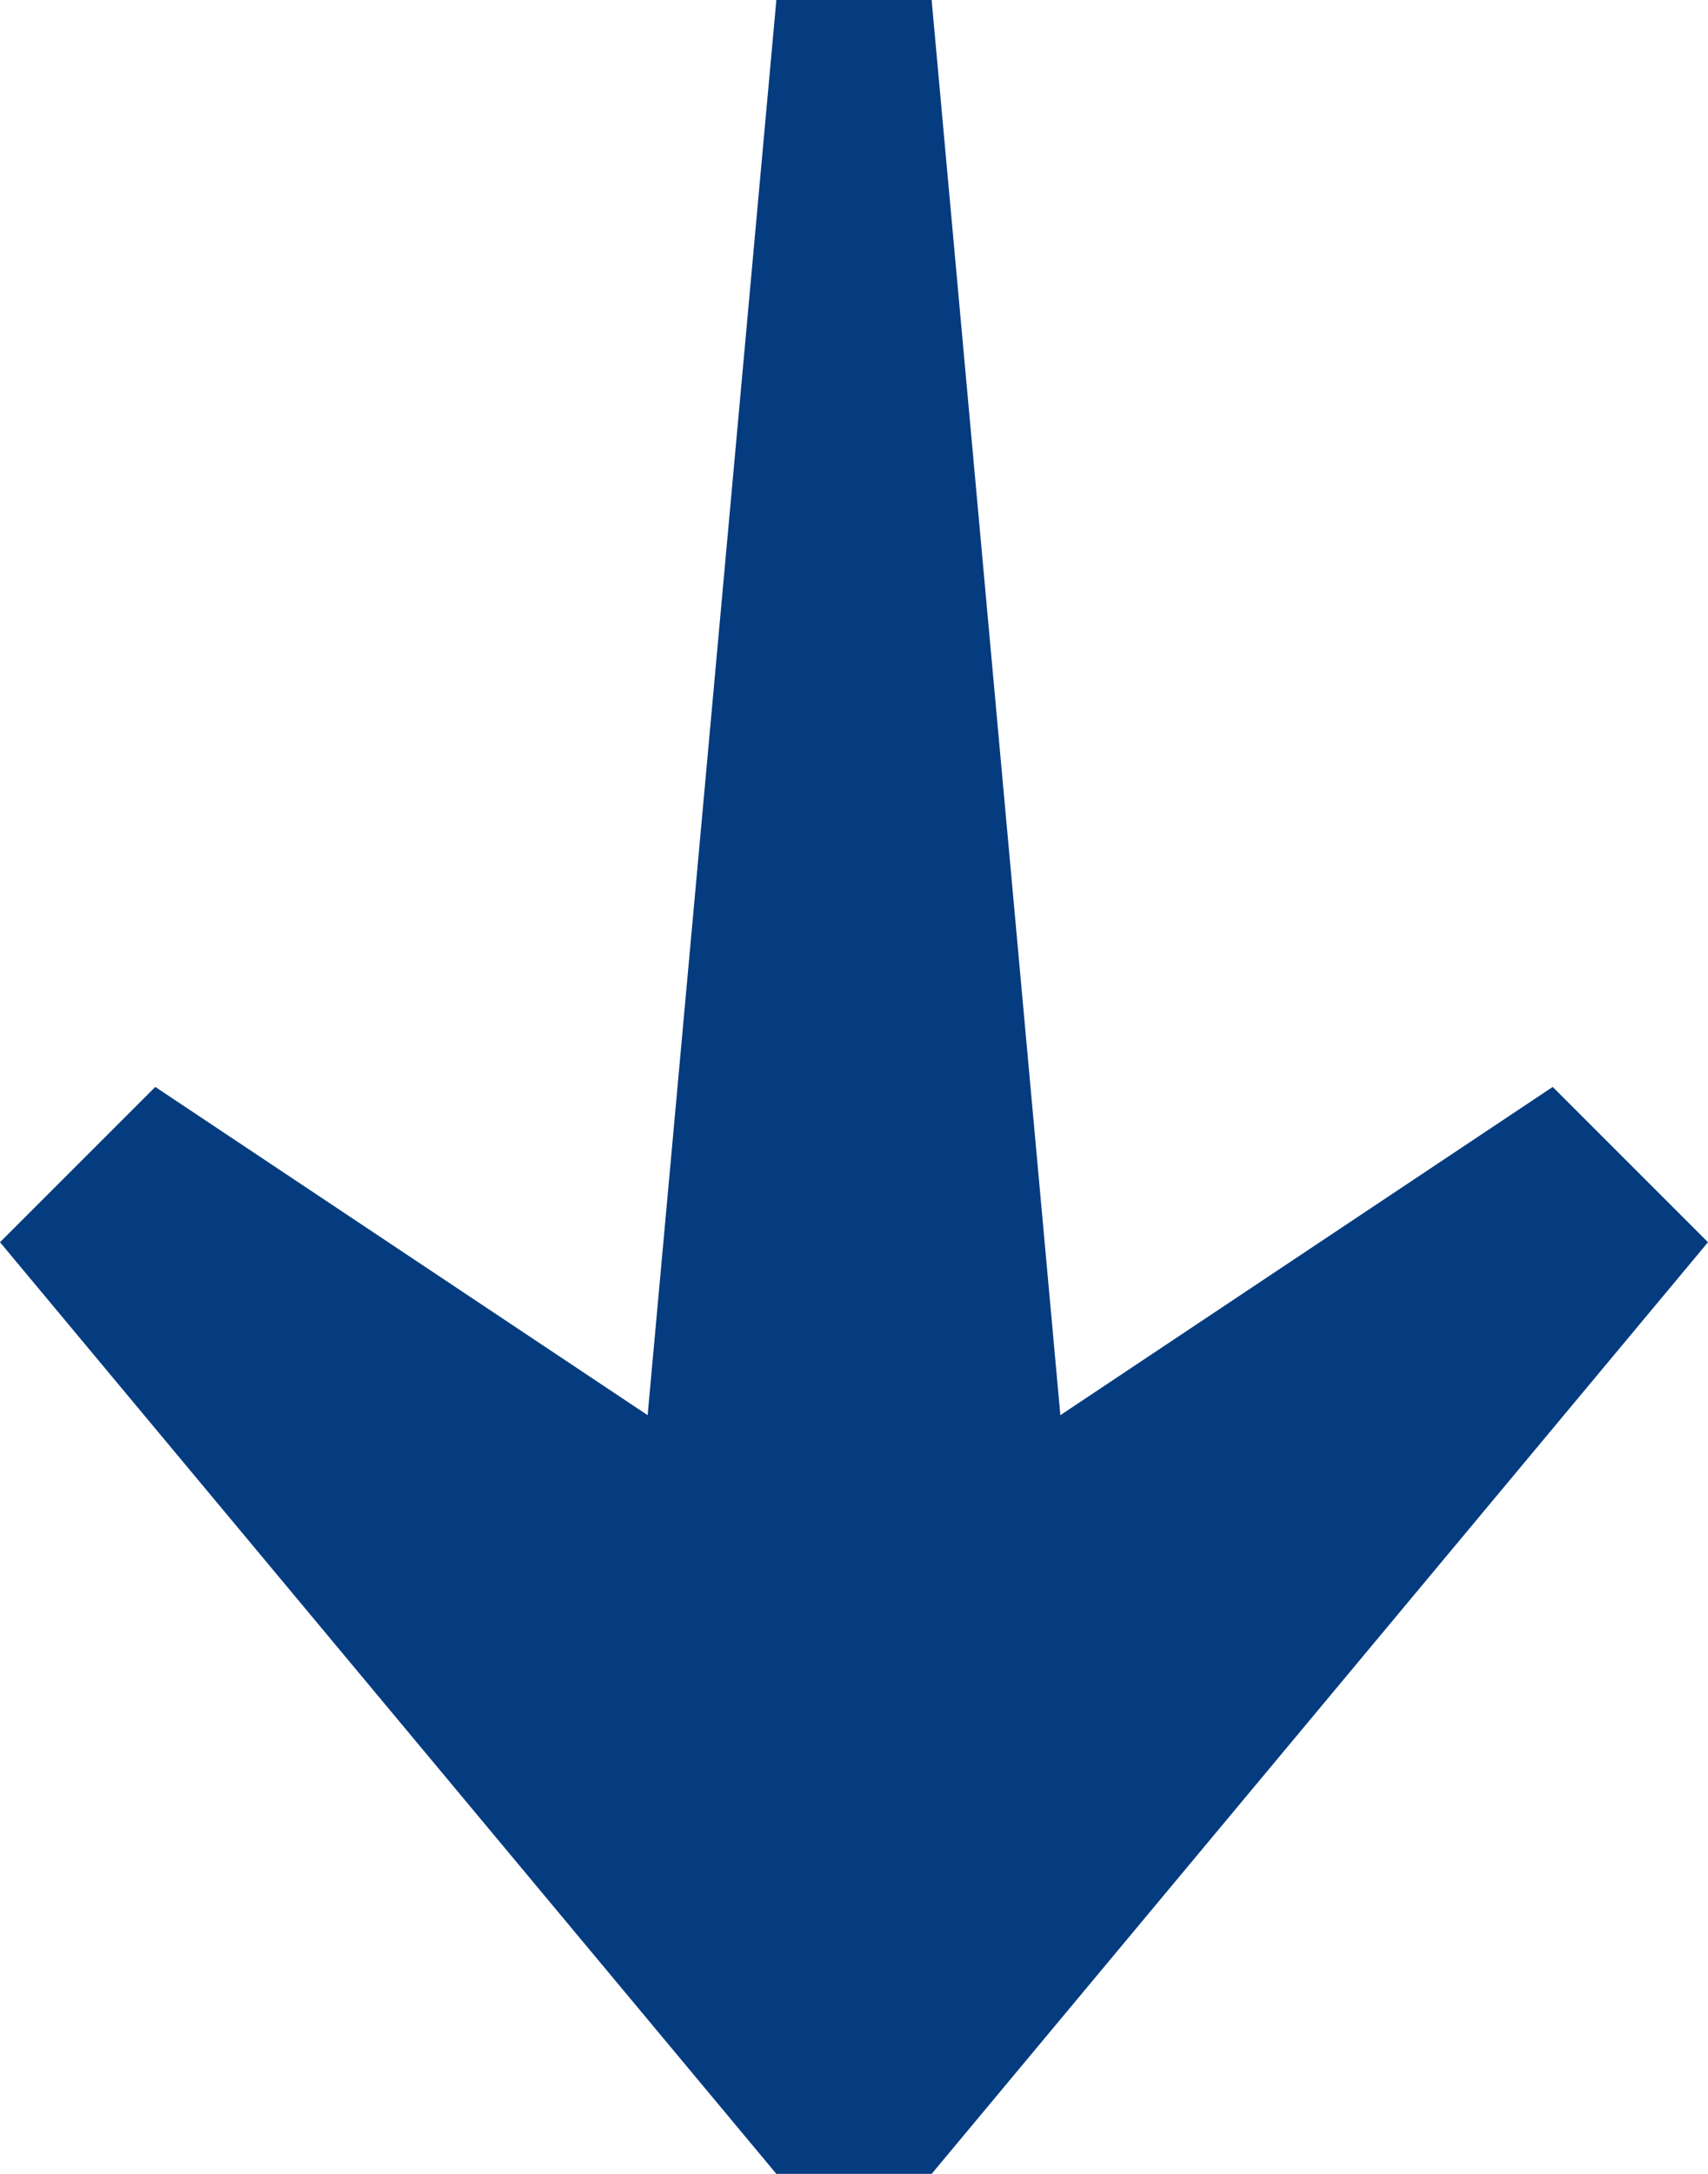 <?xml version="1.0" encoding="UTF-8"?>
<svg width="11px" height="14px" viewBox="0 0 11 14" version="1.1" xmlns="http://www.w3.org/2000/svg" xmlns:xlink="http://www.w3.org/1999/xlink">
    <title>Combined Shape</title>
    <g id="Page-1" stroke="none" stroke-width="1" fill="none" fill-rule="evenodd">
        <g id="private-lease" transform="translate(-160, -4867)" fill="#053B7F">
            <path d="M166,4867 L166.829,4876.114 L170,4874 L171,4875 L166,4881 L165,4881 L160,4875 L161,4874 L164.171,4876.114 L165,4867 L166,4867 Z" id="Combined-Shape"></path>
        </g>
    </g>
</svg>